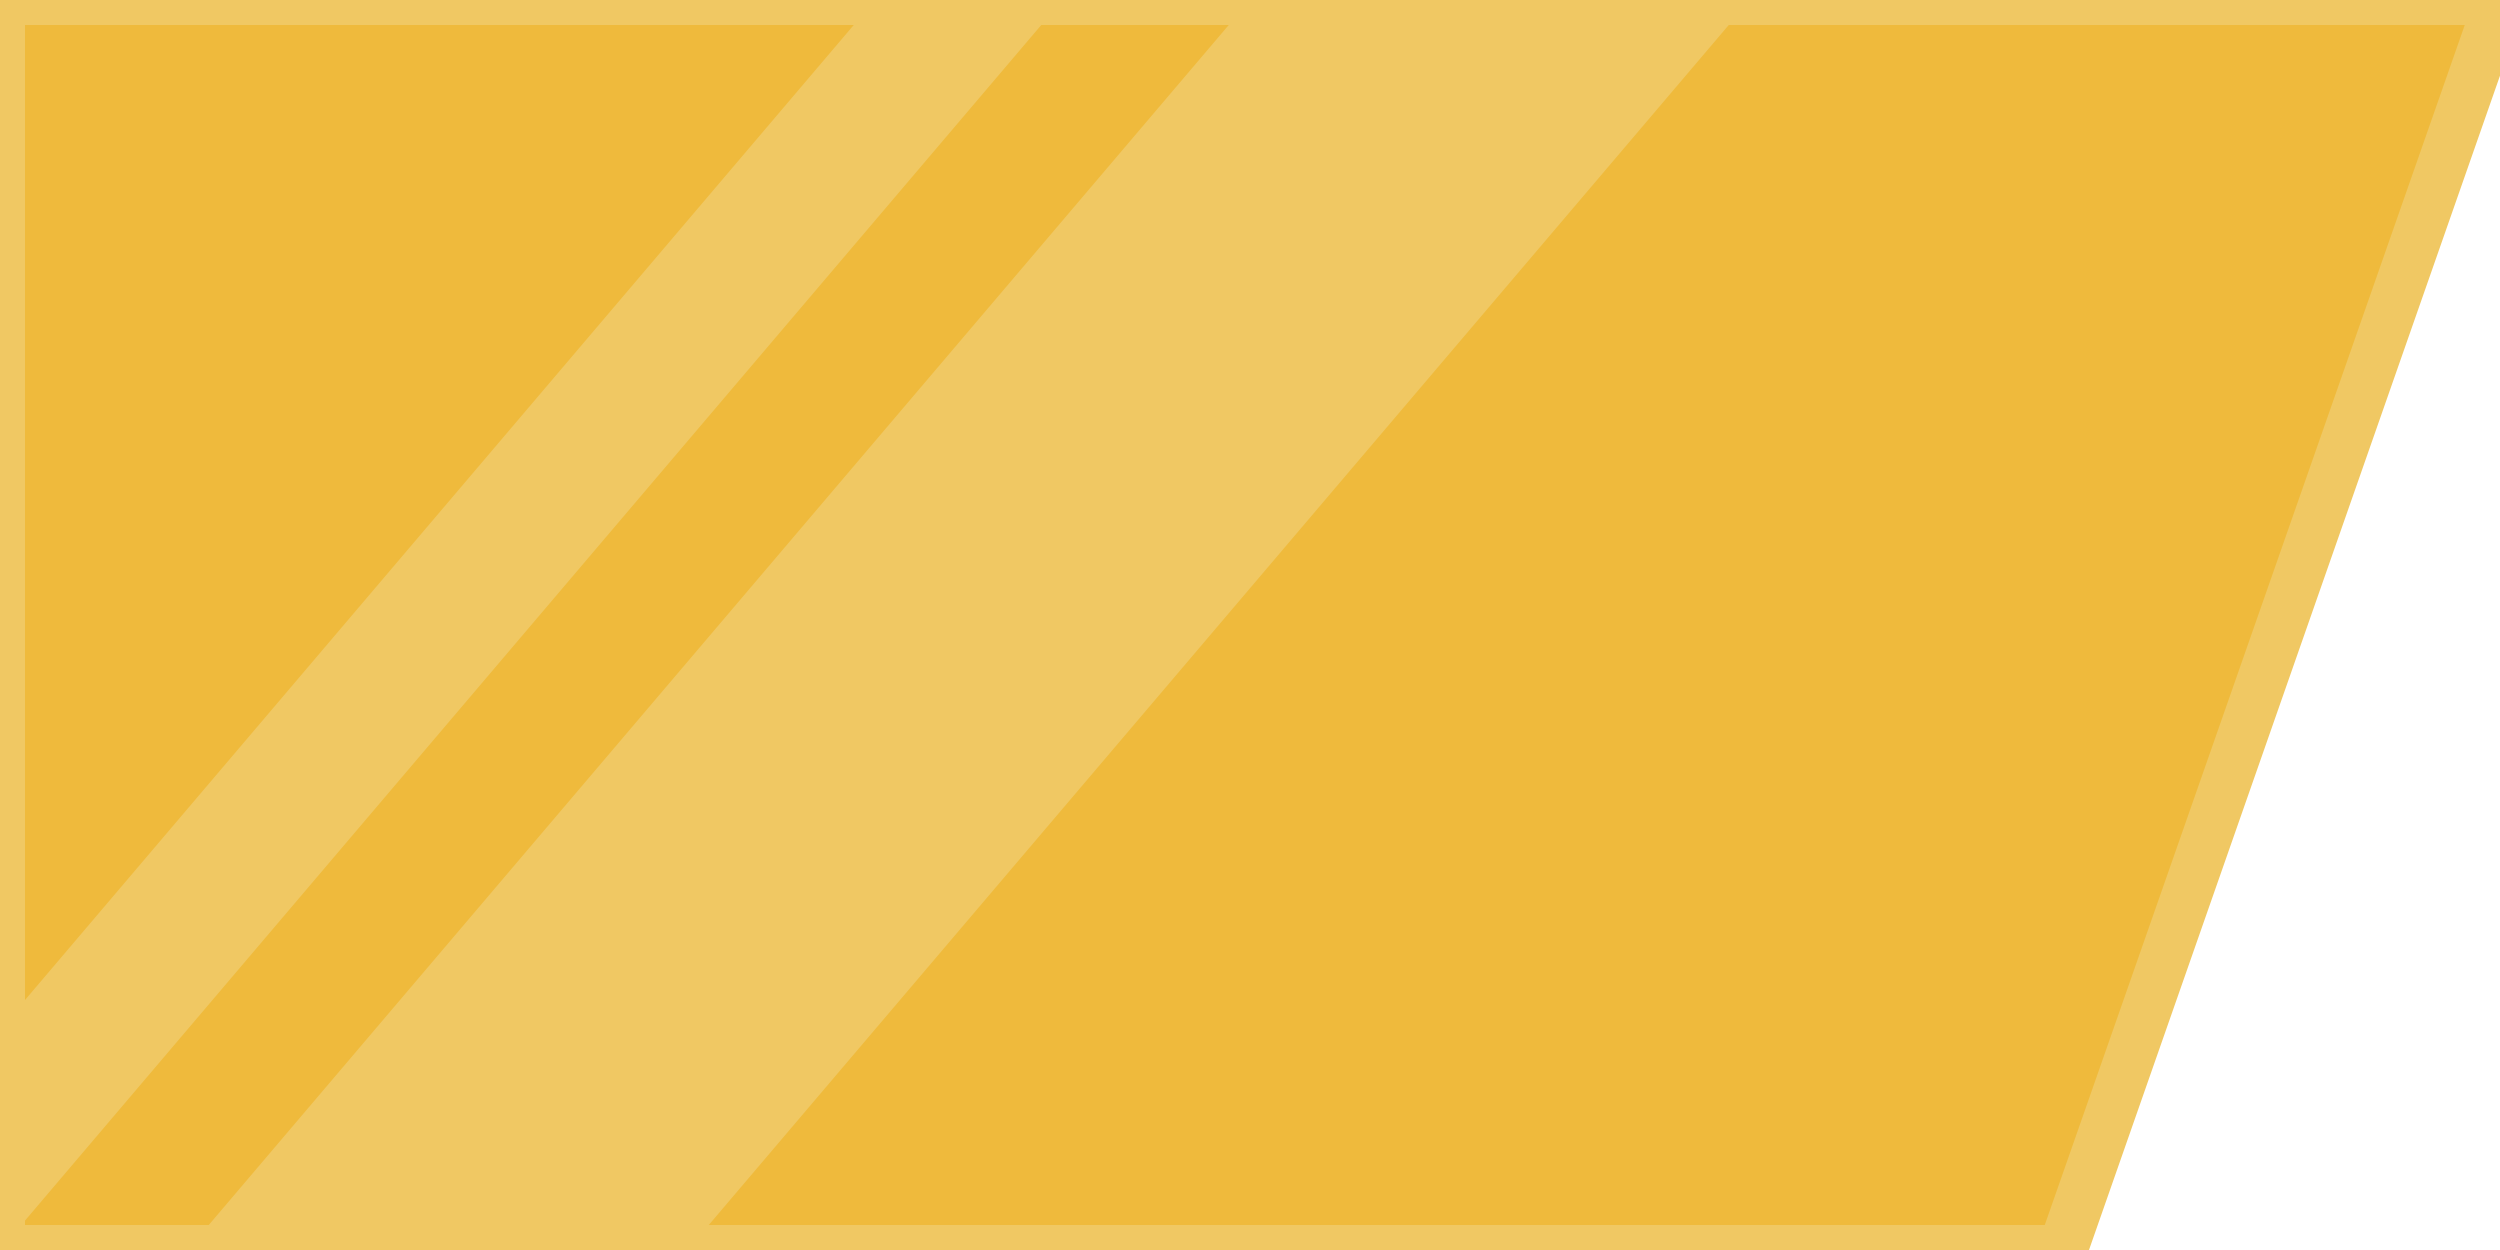 <svg xmlns="http://www.w3.org/2000/svg" width="200" height="100"><defs><g id="b" fill="#F0C863"><path d="M100 0h40L55 100H15zM70 0h15L0 100h-15z"/><animateTransform attributeName="transform" calcMode="spline" dur="2s" keySplines="0.9 0 0.1 1" keyTimes="0; 1" repeatCount="indefinite" type="translate" values="-150 0; 200 0"/></g></defs><path fill="#EFBA3C" stroke="#F0C863" stroke-width="4" d="M0 0h200l-35 100H0z"/><clipPath id="a"><path d="M0 0h200l-35 100H0z"/></clipPath><use clip-path="url(#a)" href="#b"/></svg>